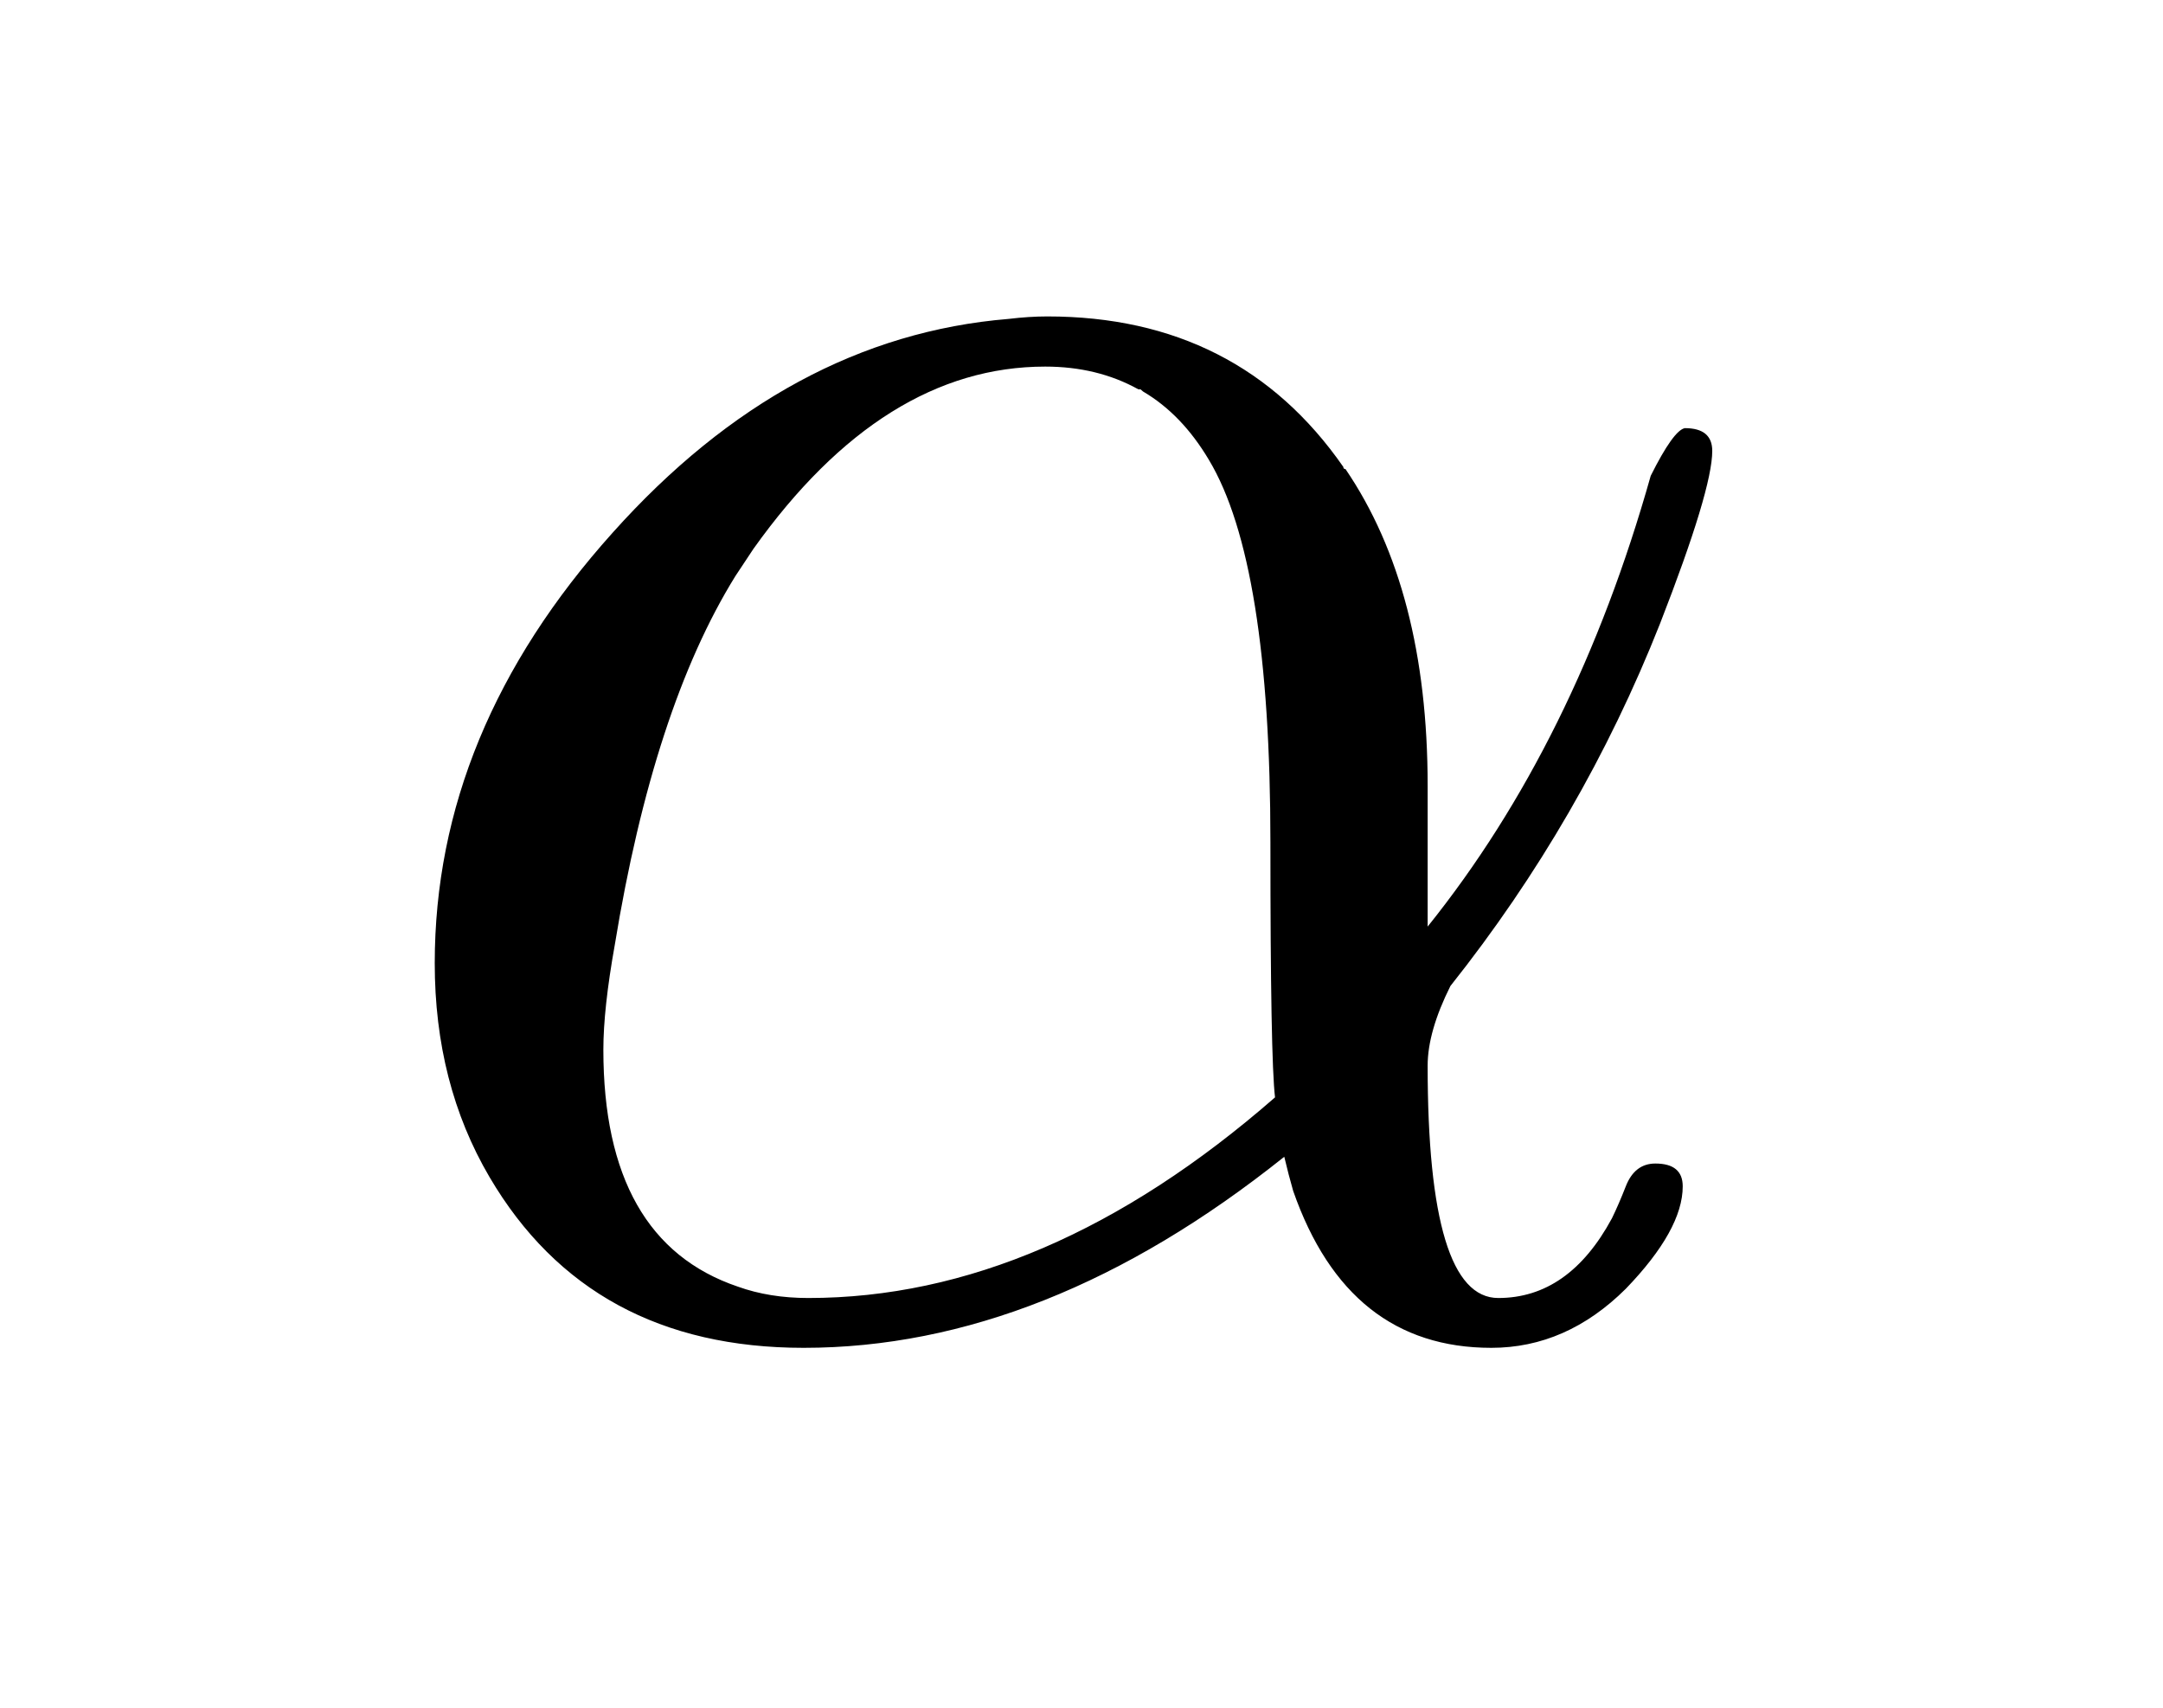 <?xml version="1.0" encoding="UTF-8"?><!--
<!DOCTYPE svg PUBLIC '-//W3C//DTD SVG 1.0//EN'
          'http://www.w3.org/TR/2001/REC-SVG-20010904/DTD/svg10.dtd'>
--><svg height="15" style="color-interpolation:auto; color-rendering:auto; fill:black; fill-opacity:1; font-family:'Dialog'; font-size:12px; font-style:normal; font-weight:normal; image-rendering:auto; shape-rendering:auto; stroke:black; stroke-dasharray:none; stroke-dashoffset:0; stroke-linecap:square; stroke-linejoin:miter; stroke-miterlimit:10; stroke-opacity:1; stroke-width:1; text-rendering:auto;" width="19" xmlns="http://www.w3.org/2000/svg" xmlns:xlink="http://www.w3.org/1999/xlink"
><!--Generated by the Batik Graphics2D SVG Generator--><defs id="genericDefs"
  /><g
  ><g style="fill:rgb(255,255,255); fill-opacity:0; stroke:rgb(255,255,255); stroke-opacity:0;"
    ><rect height="15" style="stroke:none;" width="19" x="0" y="0"
    /></g
    ><g style="color-interpolation:linearRGB; color-rendering:optimizeQuality; font-family:'jlm_cmmi10'; font-size:100px; image-rendering:optimizeQuality; text-rendering:geometricPrecision;" transform="scale(20,20) translate(0.15,0.581) scale(0.01,0.01)"
    ><path d="M47.703 -23.594 L47.703 -23.594 L47.703 -17.406 Q54.203 -25.5 57.5 -37.203 Q58.5 -39.203 59 -39.297 Q60.203 -39.297 60.203 -38.297 Q60.203 -36.594 57.906 -30.703 Q54.5 -22.094 48.703 -14.797 Q47.703 -12.797 47.703 -11.297 Q47.703 -1.094 50.805 -1.094 Q53.906 -1.094 55.797 -4.594 Q56.094 -5.203 56.406 -6 Q56.797 -7 57.703 -7 Q58.906 -7 58.906 -6 Q58.906 -4.094 56.406 -1.5 Q53.797 1.094 50.5 1.094 Q44.203 1.094 41.797 -5.797 Q41.594 -6.5 41.406 -7.297 Q30.906 1.094 20.297 1.094 Q10.906 1.094 6.5 -6.406 Q4.094 -10.5 4.094 -15.797 Q4.094 -26 11.906 -34.703 Q19.594 -43.297 29.297 -44.094 Q30.203 -44.203 31 -44.203 Q39.406 -44.203 44 -37.594 Q44 -37.5 44.094 -37.5 Q47.703 -32.203 47.703 -23.594 ZM41 -9.906 L41 -9.906 Q40.797 -11.594 40.797 -21.094 Q40.797 -33.406 38.094 -37.906 Q36.906 -39.906 35.203 -40.906 L35.094 -41 L35.094 -41 L35 -41 Q33.203 -42 30.906 -42 Q23.797 -42 18.094 -34 L17.297 -32.797 Q13.703 -27 12 -16.594 Q11.5 -13.797 11.5 -12 Q11.5 -3.594 17.406 -1.594 Q18.797 -1.094 20.5 -1.094 Q30.906 -1.094 41 -9.906 Z" style="stroke:none;"
    /></g
  ></g
></svg
>
